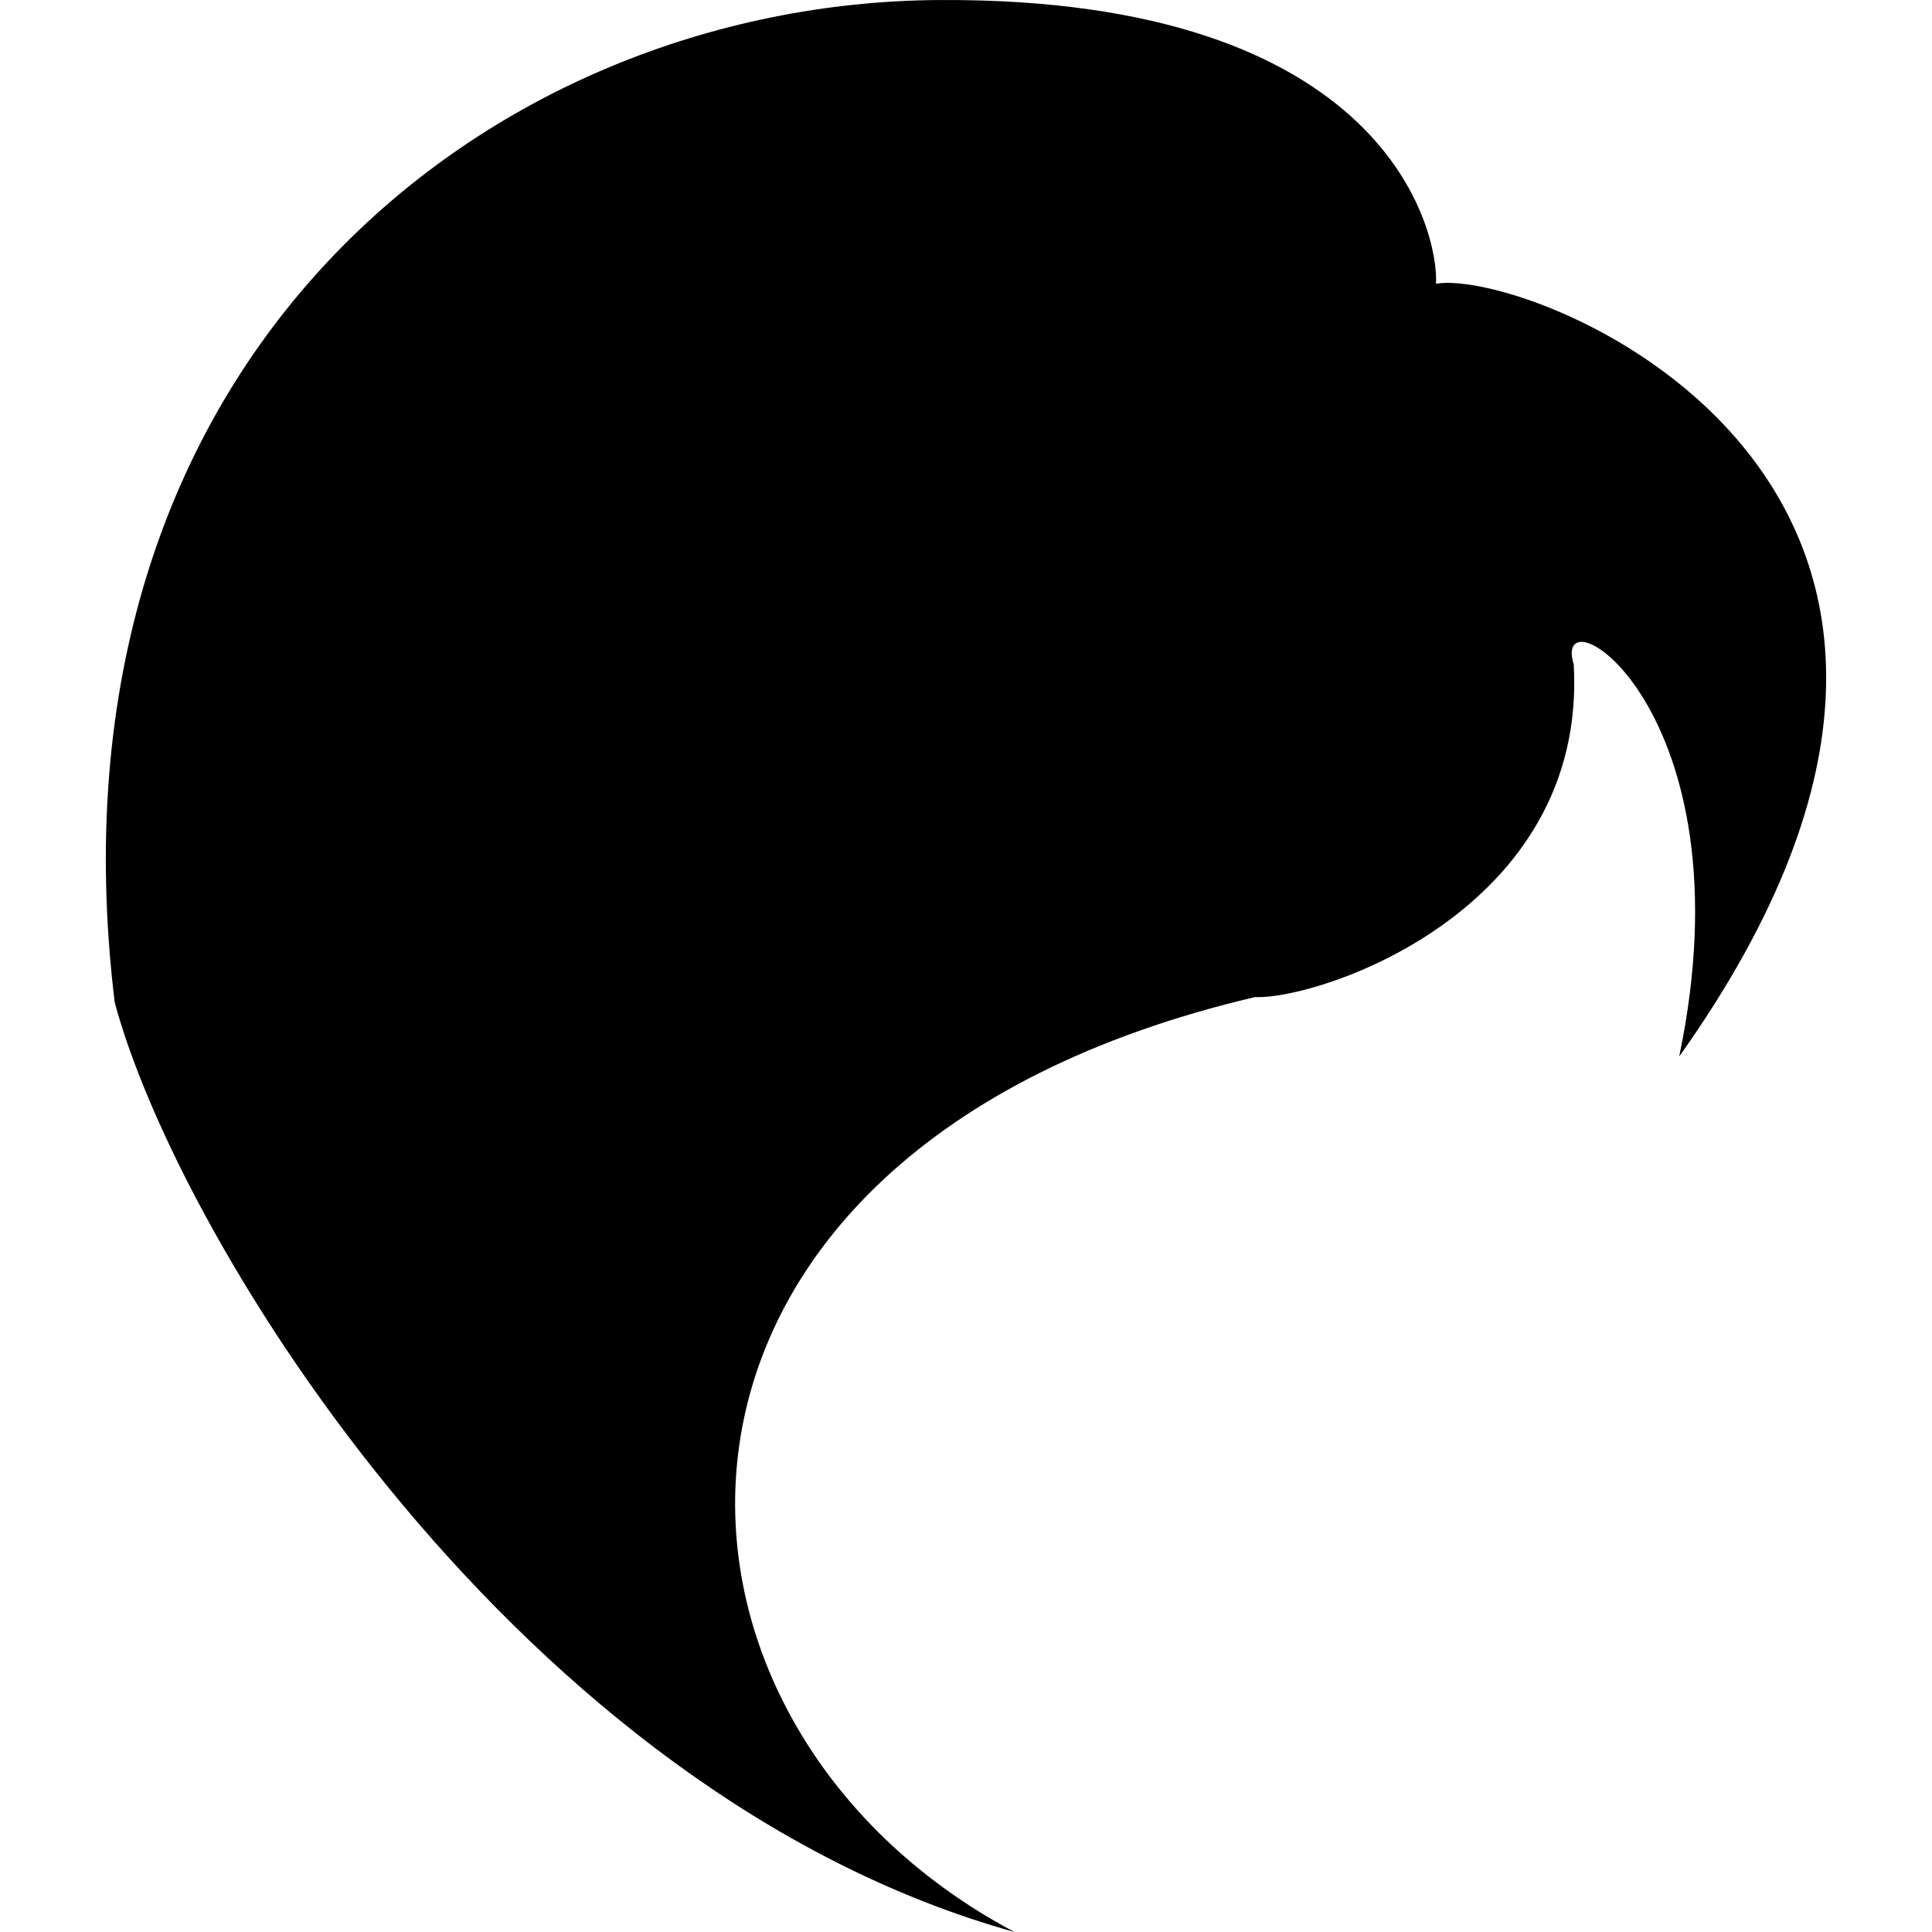 <?xml version="1.0" encoding="iso-8859-1"?>
<!-- Uploaded to: SVG Repo, www.svgrepo.com, Generator: SVG Repo Mixer Tools -->
<!DOCTYPE svg PUBLIC "-//W3C//DTD SVG 1.1//EN" "http://www.w3.org/Graphics/SVG/1.1/DTD/svg11.dtd">
<svg fill="#000000" version="1.1" id="Capa_1" xmlns="http://www.w3.org/2000/svg" xmlns:xlink="http://www.w3.org/1999/xlink" 
	 width="800px" height="800px" viewBox="0 0 381.771 381.771"
	 xml:space="preserve">
<g>
	<path d="M331.815,208.774c14.409-68.866-25.631-92.903-20.832-77.431c2.674,48.594-50.177,66.209-62.998,65.684
		c-129.75,30.442-126.008,143.103-47.525,184.744C102.751,354.539,35.474,245.615,22.67,198.101
		C7.174,70.494,96.878,0.542,185.507,0.005c88.635-0.537,98.795,45.914,98.258,56.056
		C302.984,52.867,411.909,96.119,331.815,208.774z"/>
</g>
</svg>